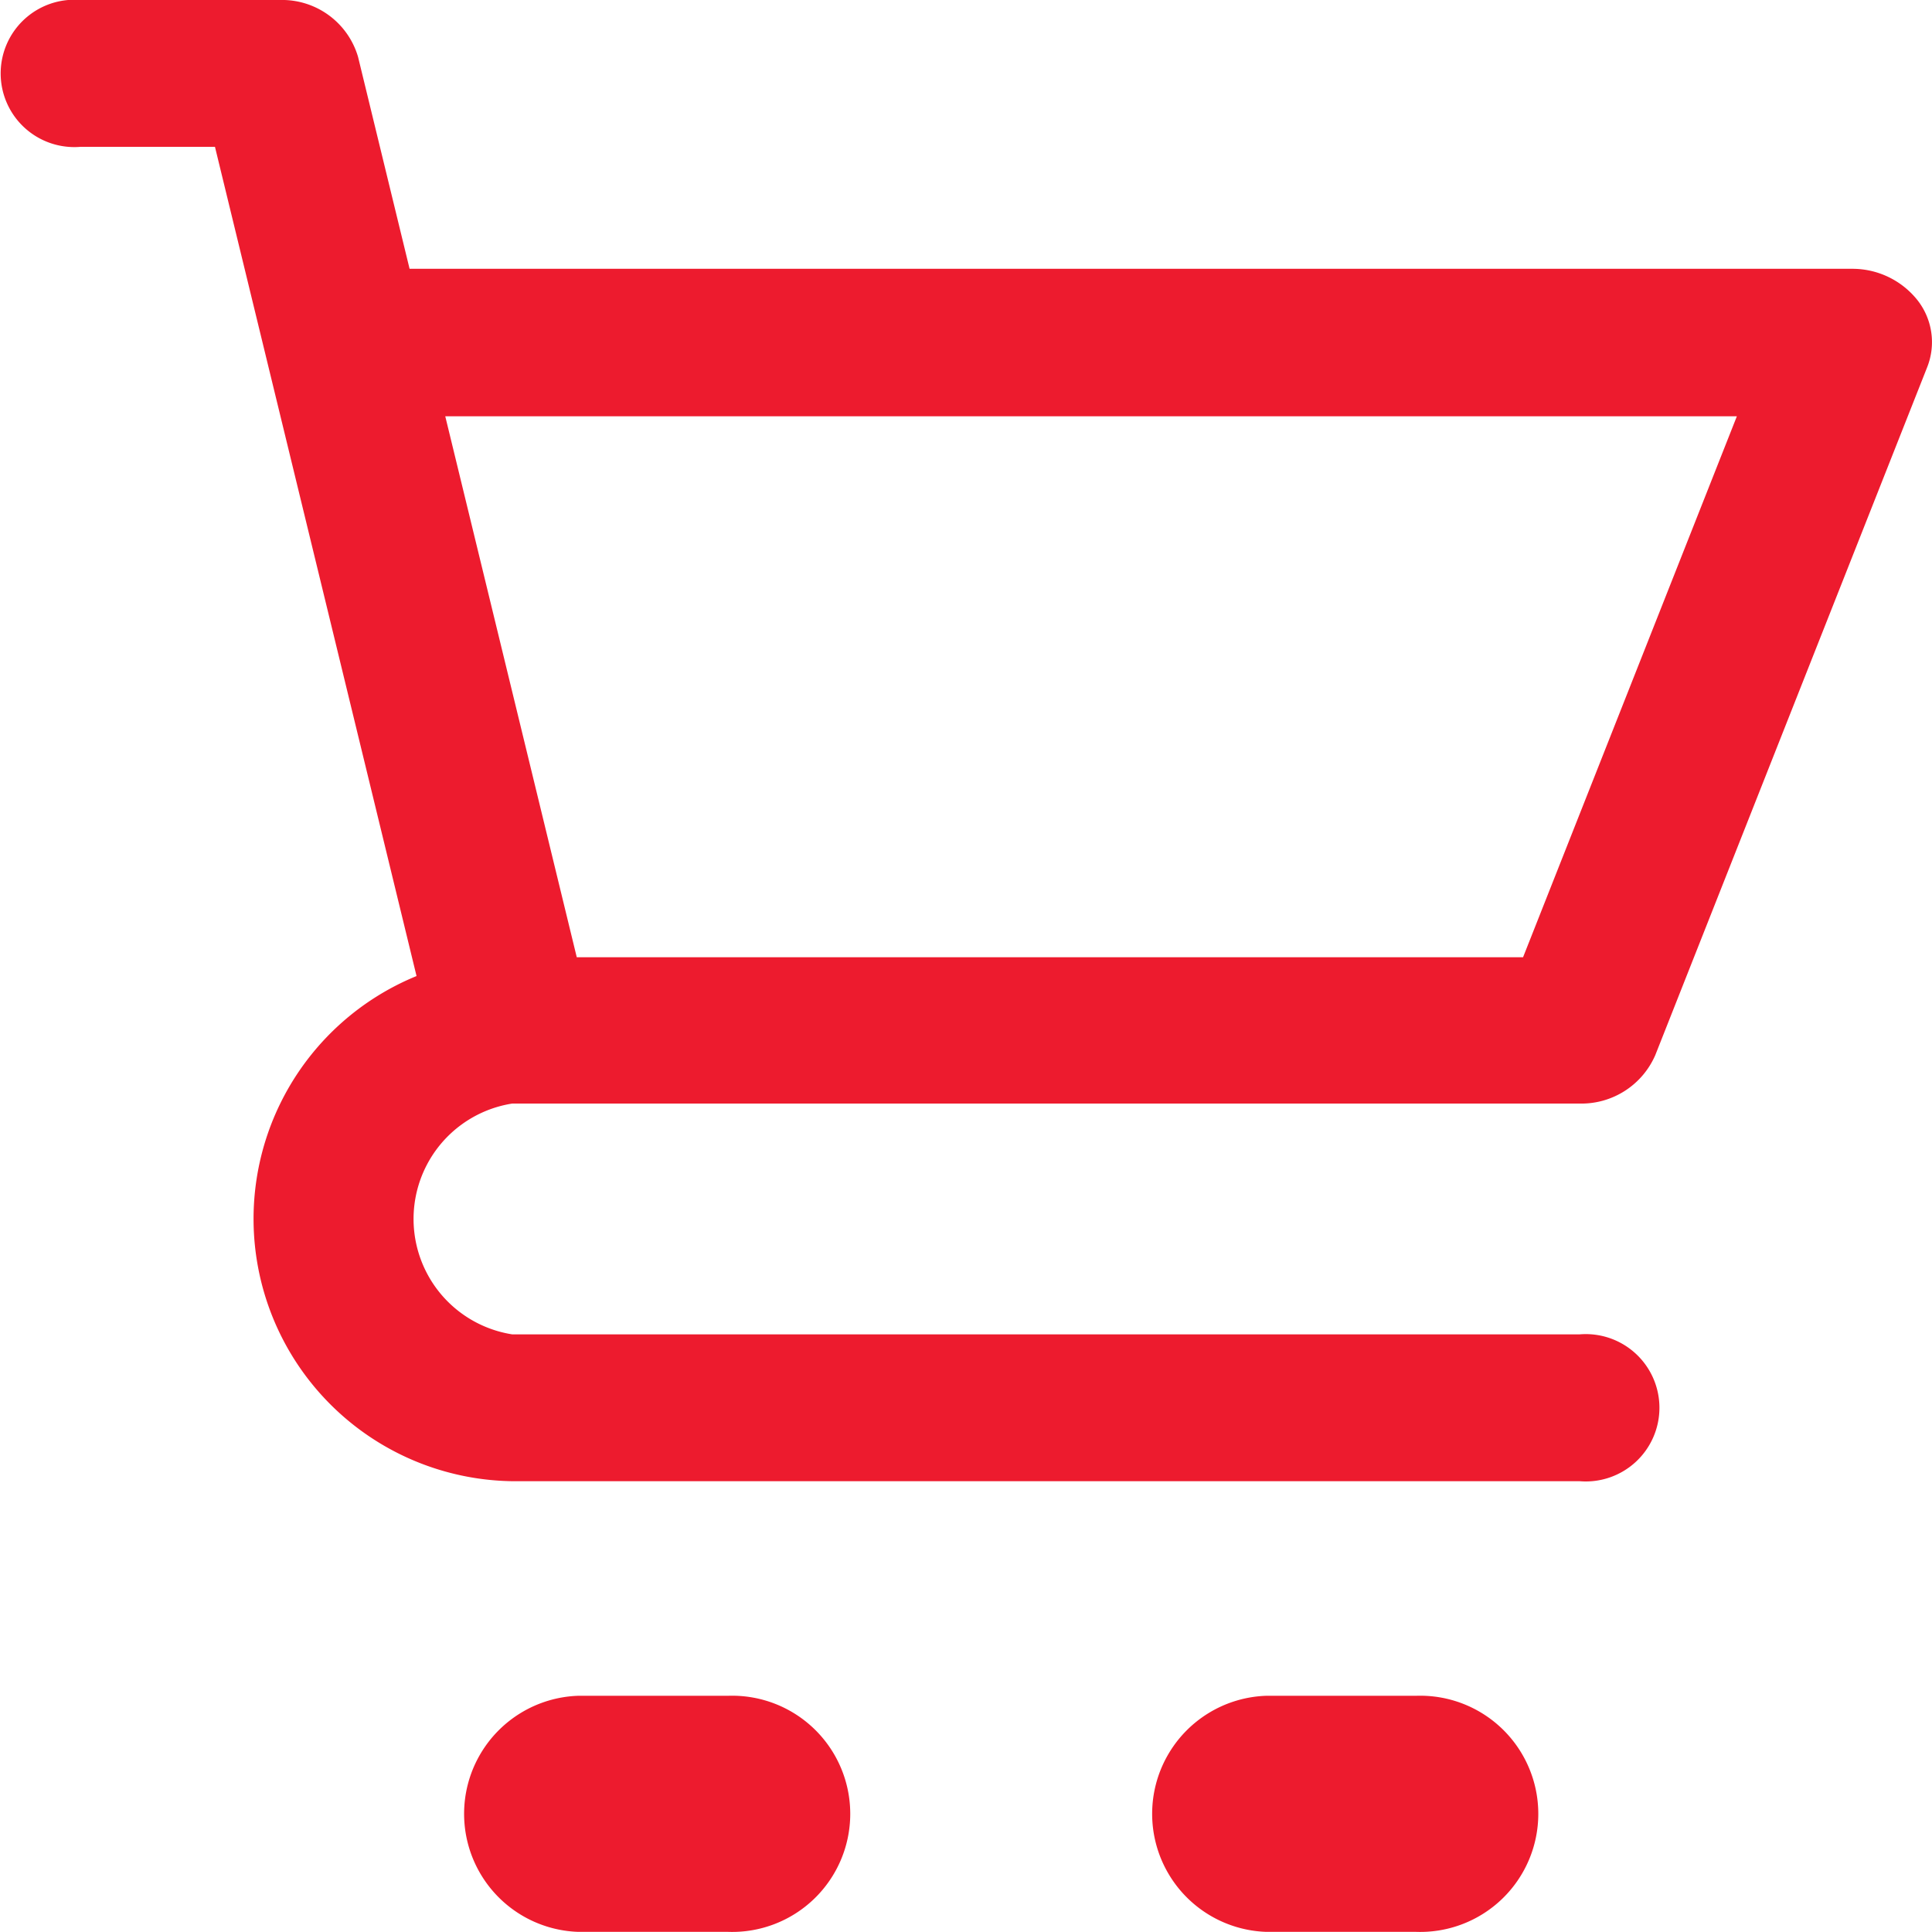 <svg xmlns="http://www.w3.org/2000/svg" width="15" height="15" viewBox="0 0 15 15">
    <defs>
        <style>
            .cls-1{fill:#ed1b2e}
        </style>
    </defs>
    <g id="noun_cart_2102832_4_" transform="translate(-6 -6)">
        <path id="Path_5" d="M6.625 7.14h1.044l1.565 6.438a2.037 2.037 0 0 0 .743 3.922h8.287a.572.572 0 1 0 0-1.14H9.977a.907.907 0 0 1 0-1.792h8.287a.625.625 0 0 0 .588-.377l2.111-5.341a.528.528 0 0 0-.077-.521.645.645 0 0 0-.511-.242H9.18l-.4-1.645A.615.615 0 0 0 8.171 6H6.625a.572.572 0 1 0 0 1.14zm12.86 2.092l-1.66 4.2h-7.347l-1.021-4.2z" class="cls-1"/>
        <path id="Path_6" d="M19.261 50a.917.917 0 0 0 0 1.833h1.164a.917.917 0 1 0 0-1.833z" class="cls-1" transform="translate(-8.771 -30.834)"/>
        <path id="Path_7" d="M37.713 50a.917.917 0 0 0 0 1.833h1.164a.917.917 0 1 0 0-1.833z" class="cls-1" transform="translate(-21.881 -30.834)"/>
    </g>
</svg>
